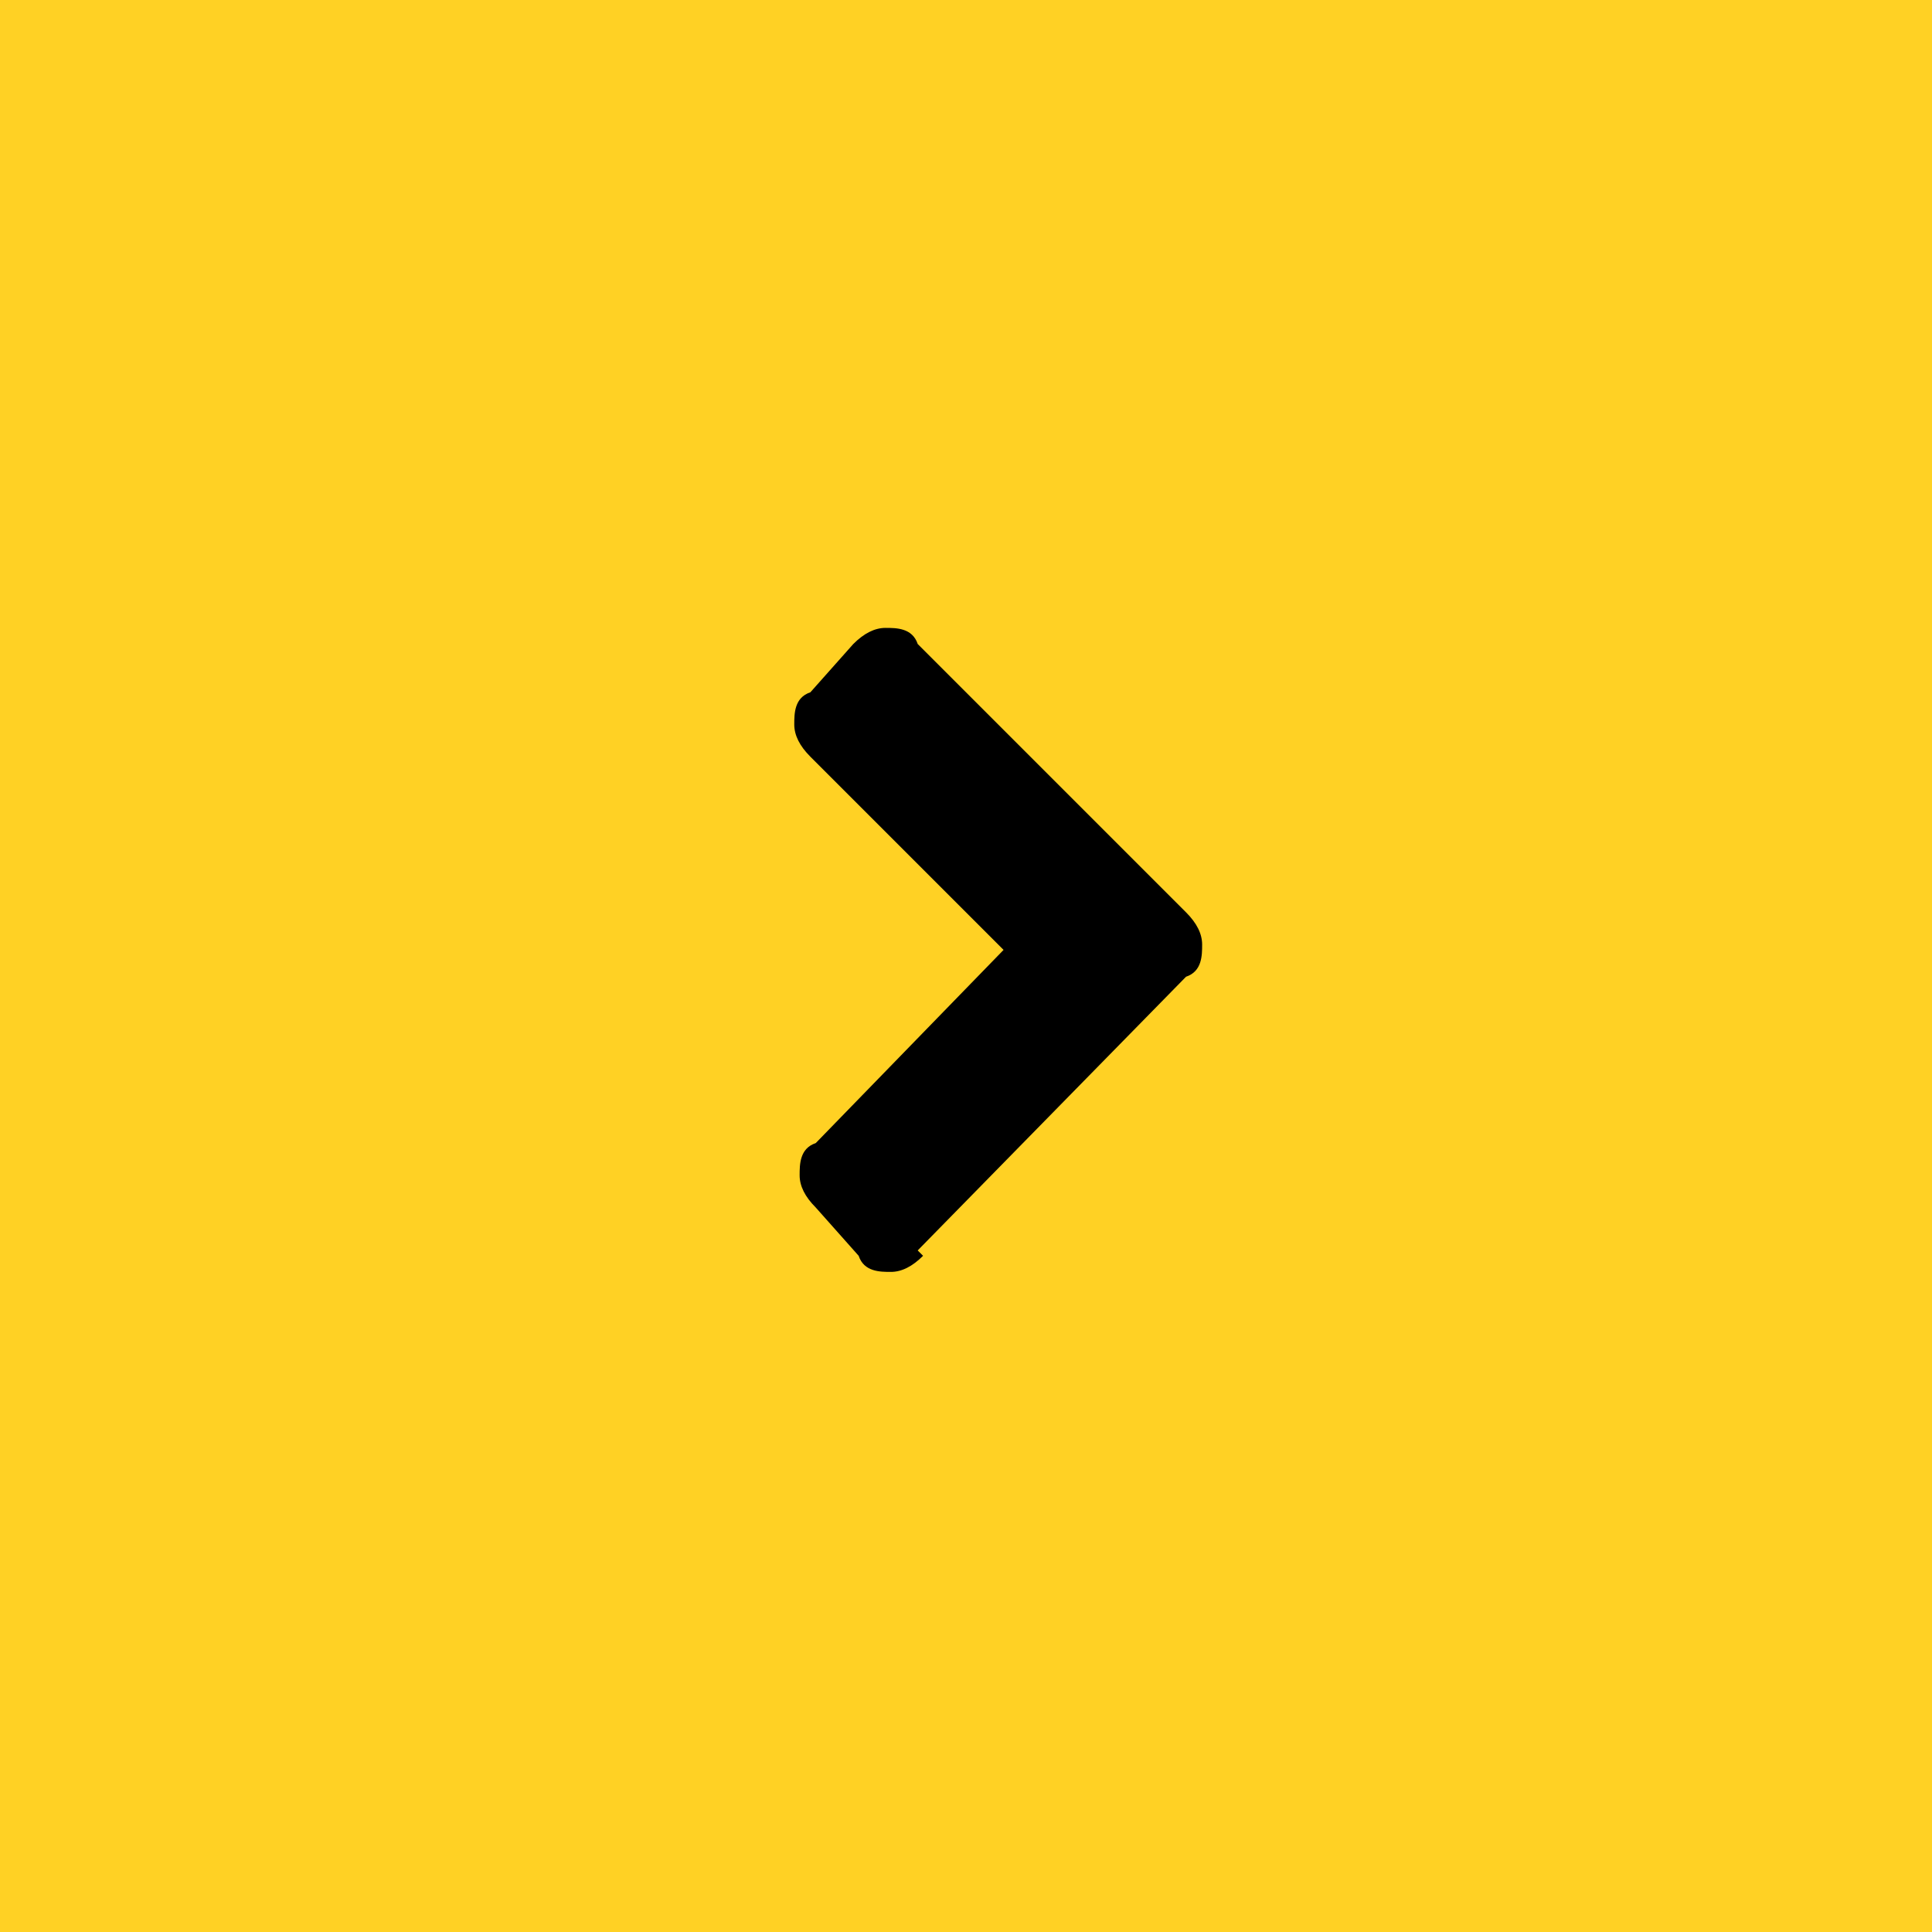 <?xml version="1.0" encoding="UTF-8"?>
<svg xmlns="http://www.w3.org/2000/svg" version="1.1" viewBox="0 0 36 36">
  <defs>
    <style>
      .cls-1 {
        fill: #ffd124;
      }
    </style>
  </defs>
  <!-- Generator: Adobe Illustrator 28.6.0, SVG Export Plug-In . SVG Version: 1.2.0 Build 709)  -->
  <g>
    <g id="Laag_1">
      <rect class="cls-1" width="36" height="36"/>
      <path d="M17.2,23.4c-.2.2-.4.3-.6.3-.2,0-.5,0-.6-.3l-.8-.9c-.2-.2-.3-.4-.3-.6,0-.2,0-.5.3-.6l3.5-3.6-3.6-3.6c-.2-.2-.3-.4-.3-.6,0-.2,0-.5.3-.6l.8-.9c.2-.2.4-.3.6-.3.2,0,.5,0,.6.3l5,5c.2.2.3.4.3.6,0,.2,0,.5-.3.6l-5,5.1Z"/>
    </g>
  </g>
</svg>